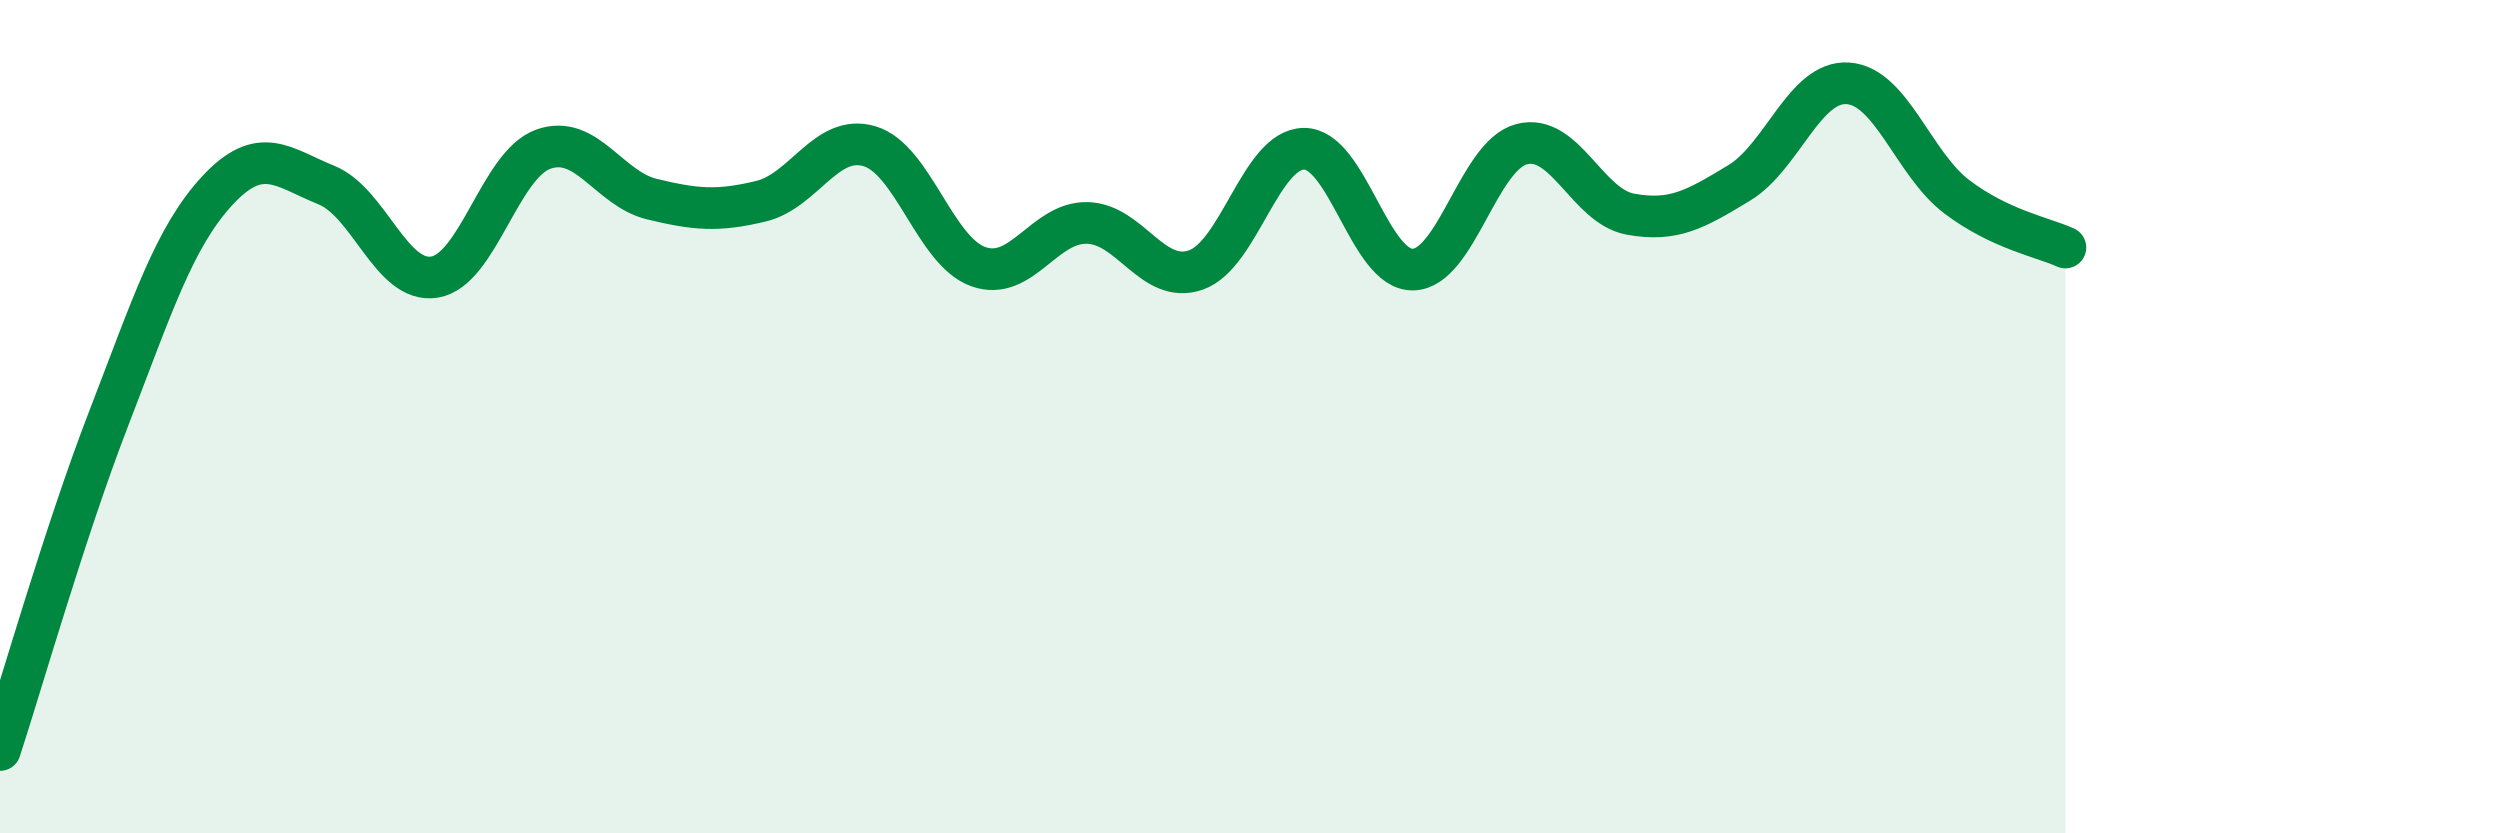 
    <svg width="60" height="20" viewBox="0 0 60 20" xmlns="http://www.w3.org/2000/svg">
      <path
        d="M 0,18 C 0.52,16.41 1.57,12.73 2.61,10.04 C 3.65,7.35 4.18,5.69 5.22,4.57 C 6.26,3.45 6.79,4.02 7.83,4.44 C 8.87,4.86 9.39,6.82 10.43,6.65 C 11.47,6.48 12,3.95 13.04,3.58 C 14.08,3.21 14.61,4.53 15.65,4.78 C 16.69,5.03 17.22,5.08 18.26,4.83 C 19.3,4.58 19.83,3.2 20.87,3.51 C 21.91,3.82 22.44,6.03 23.48,6.4 C 24.52,6.77 25.05,5.33 26.09,5.35 C 27.13,5.37 27.66,6.84 28.7,6.48 C 29.74,6.12 30.26,3.57 31.3,3.57 C 32.34,3.57 32.87,6.49 33.91,6.47 C 34.95,6.45 35.48,3.73 36.52,3.46 C 37.56,3.19 38.09,4.95 39.13,5.14 C 40.17,5.33 40.7,5.02 41.74,4.39 C 42.78,3.76 43.31,1.93 44.35,2 C 45.39,2.07 45.92,3.93 46.96,4.72 C 48,5.51 49.05,5.7 49.57,5.94L49.57 20L0 20Z"
        fill="#008740"
        opacity="0.1"
        stroke-linecap="round"
        stroke-linejoin="round"
      />
      <path
        d="M 0,18 C 0.52,16.41 1.57,12.73 2.61,10.04 C 3.65,7.35 4.18,5.69 5.22,4.57 C 6.26,3.45 6.79,4.02 7.83,4.44 C 8.87,4.86 9.39,6.82 10.43,6.65 C 11.47,6.48 12,3.95 13.04,3.58 C 14.08,3.21 14.61,4.53 15.65,4.78 C 16.69,5.03 17.22,5.08 18.26,4.83 C 19.3,4.58 19.83,3.2 20.87,3.51 C 21.91,3.82 22.44,6.03 23.48,6.4 C 24.52,6.77 25.05,5.33 26.09,5.35 C 27.13,5.37 27.66,6.84 28.7,6.48 C 29.74,6.12 30.26,3.57 31.3,3.57 C 32.34,3.57 32.87,6.49 33.91,6.47 C 34.95,6.45 35.48,3.73 36.52,3.46 C 37.56,3.19 38.09,4.95 39.13,5.14 C 40.17,5.33 40.7,5.02 41.74,4.39 C 42.78,3.76 43.31,1.93 44.35,2 C 45.39,2.07 45.92,3.93 46.96,4.72 C 48,5.51 49.05,5.7 49.57,5.94"
        stroke="#008740"
        stroke-width="1"
        fill="none"
        stroke-linecap="round"
        stroke-linejoin="round"
      />
    </svg>
  